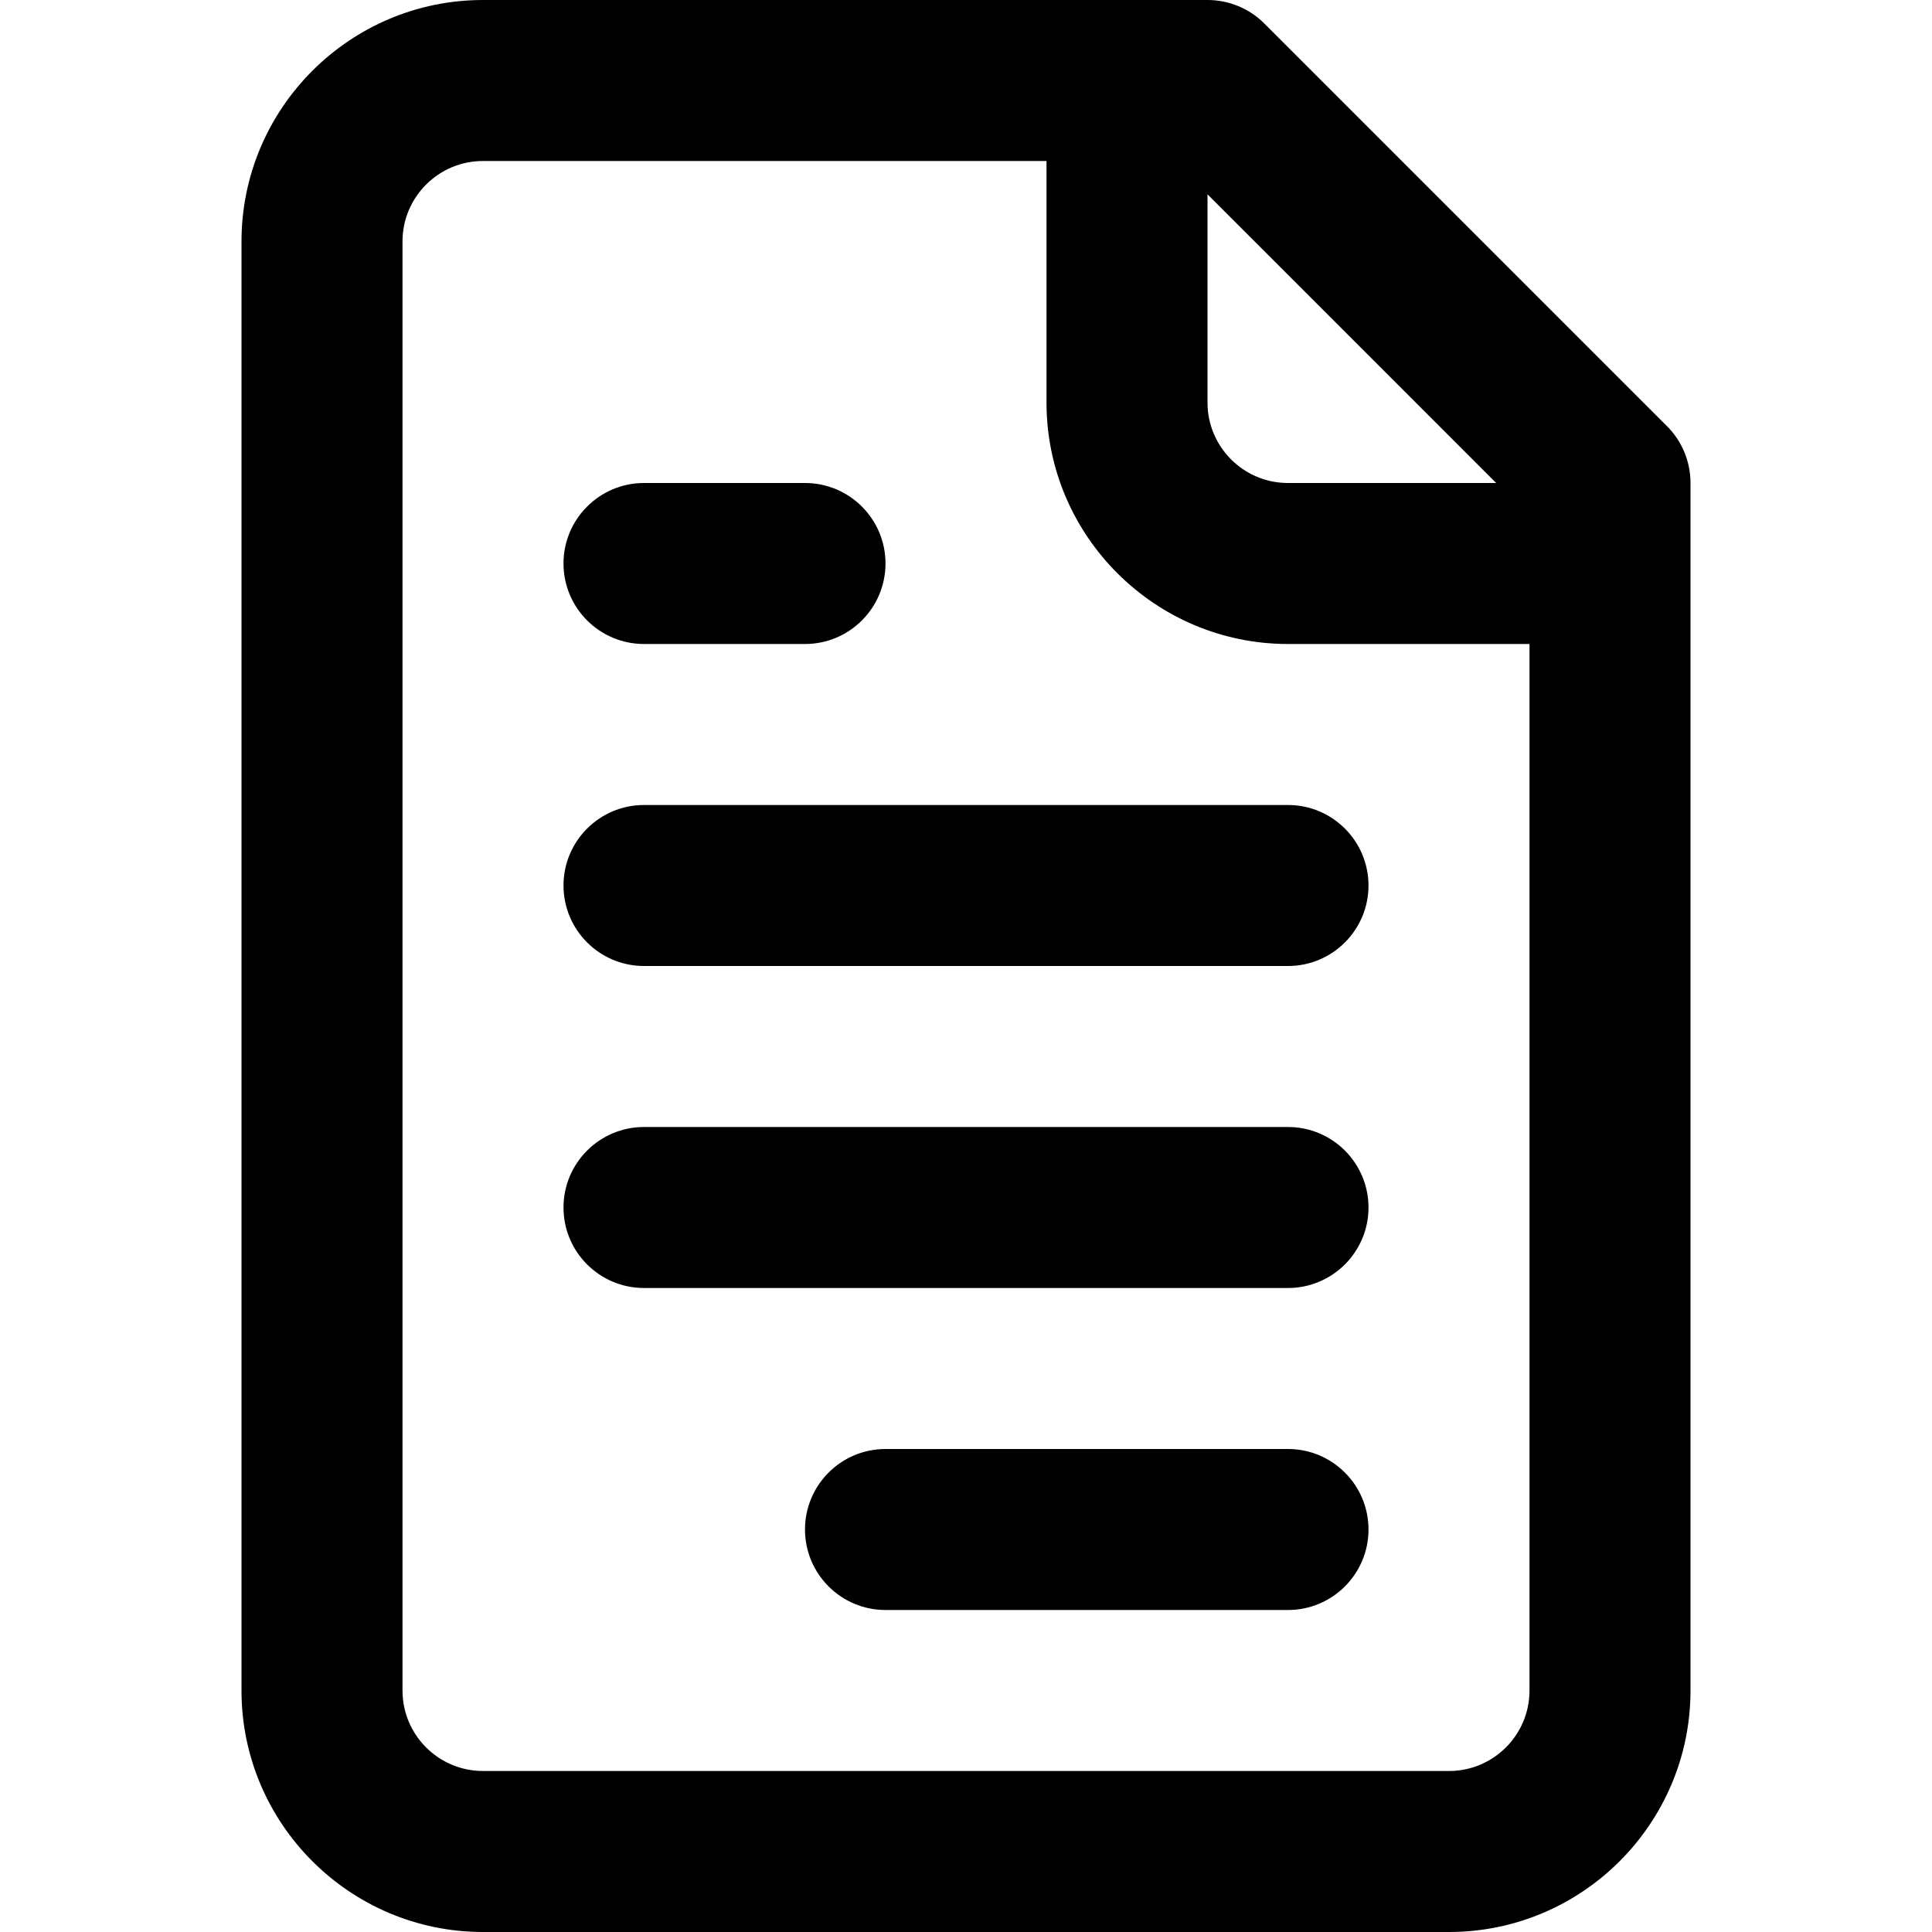 <svg xmlns="http://www.w3.org/2000/svg" width="24" height="24" fill="currentColor" class="wiw-icon wiw-forms" viewBox="0 0 24 24">
  <g fill-rule="evenodd">
    <path d="M19,21v-13h-3c-1.654,0 -3,-1.346 -3,-3v-3h-7c-0.552,0 -1,0.448 -1,1v18c0,0.552 0.448,1 1,1h12c0.552,0 1,-0.448 1,-1zM15,2.414v2.586c0,0.552 0.448,1 1,1h2.586zM21,6v15c0,1.654 -1.346,3 -3,3h-12c-1.654,0 -3,-1.346 -3,-3v-18c0,-1.654 1.346,-3 3,-3h9c0.265,0 0.52,0.105 0.707,0.293l5,5c0.188,0.187 0.293,0.442 0.293,0.707z"/>
    <path d="M16,12h-8c-0.552,0 -1,-0.448 -1,-1c0,-0.552 0.448,-1 1,-1h8c0.552,0 1,0.448 1,1c0,0.552 -0.448,1 -1,1M10,8h-2c-0.552,0 -1,-0.448 -1,-1c0,-0.552 0.448,-1 1,-1h2c0.552,0 1,0.448 1,1c0,0.552 -0.448,1 -1,1M16,16h-8c-0.552,0 -1,-0.448 -1,-1c0,-0.552 0.448,-1 1,-1h8c0.552,0 1,0.448 1,1c0,0.552 -0.448,1 -1,1M16,20h-5c-0.552,0 -1,-0.448 -1,-1c0,-0.552 0.448,-1 1,-1h5c0.552,0 1,0.448 1,1c0,0.552 -0.448,1 -1,1"/>
  </g>
</svg>